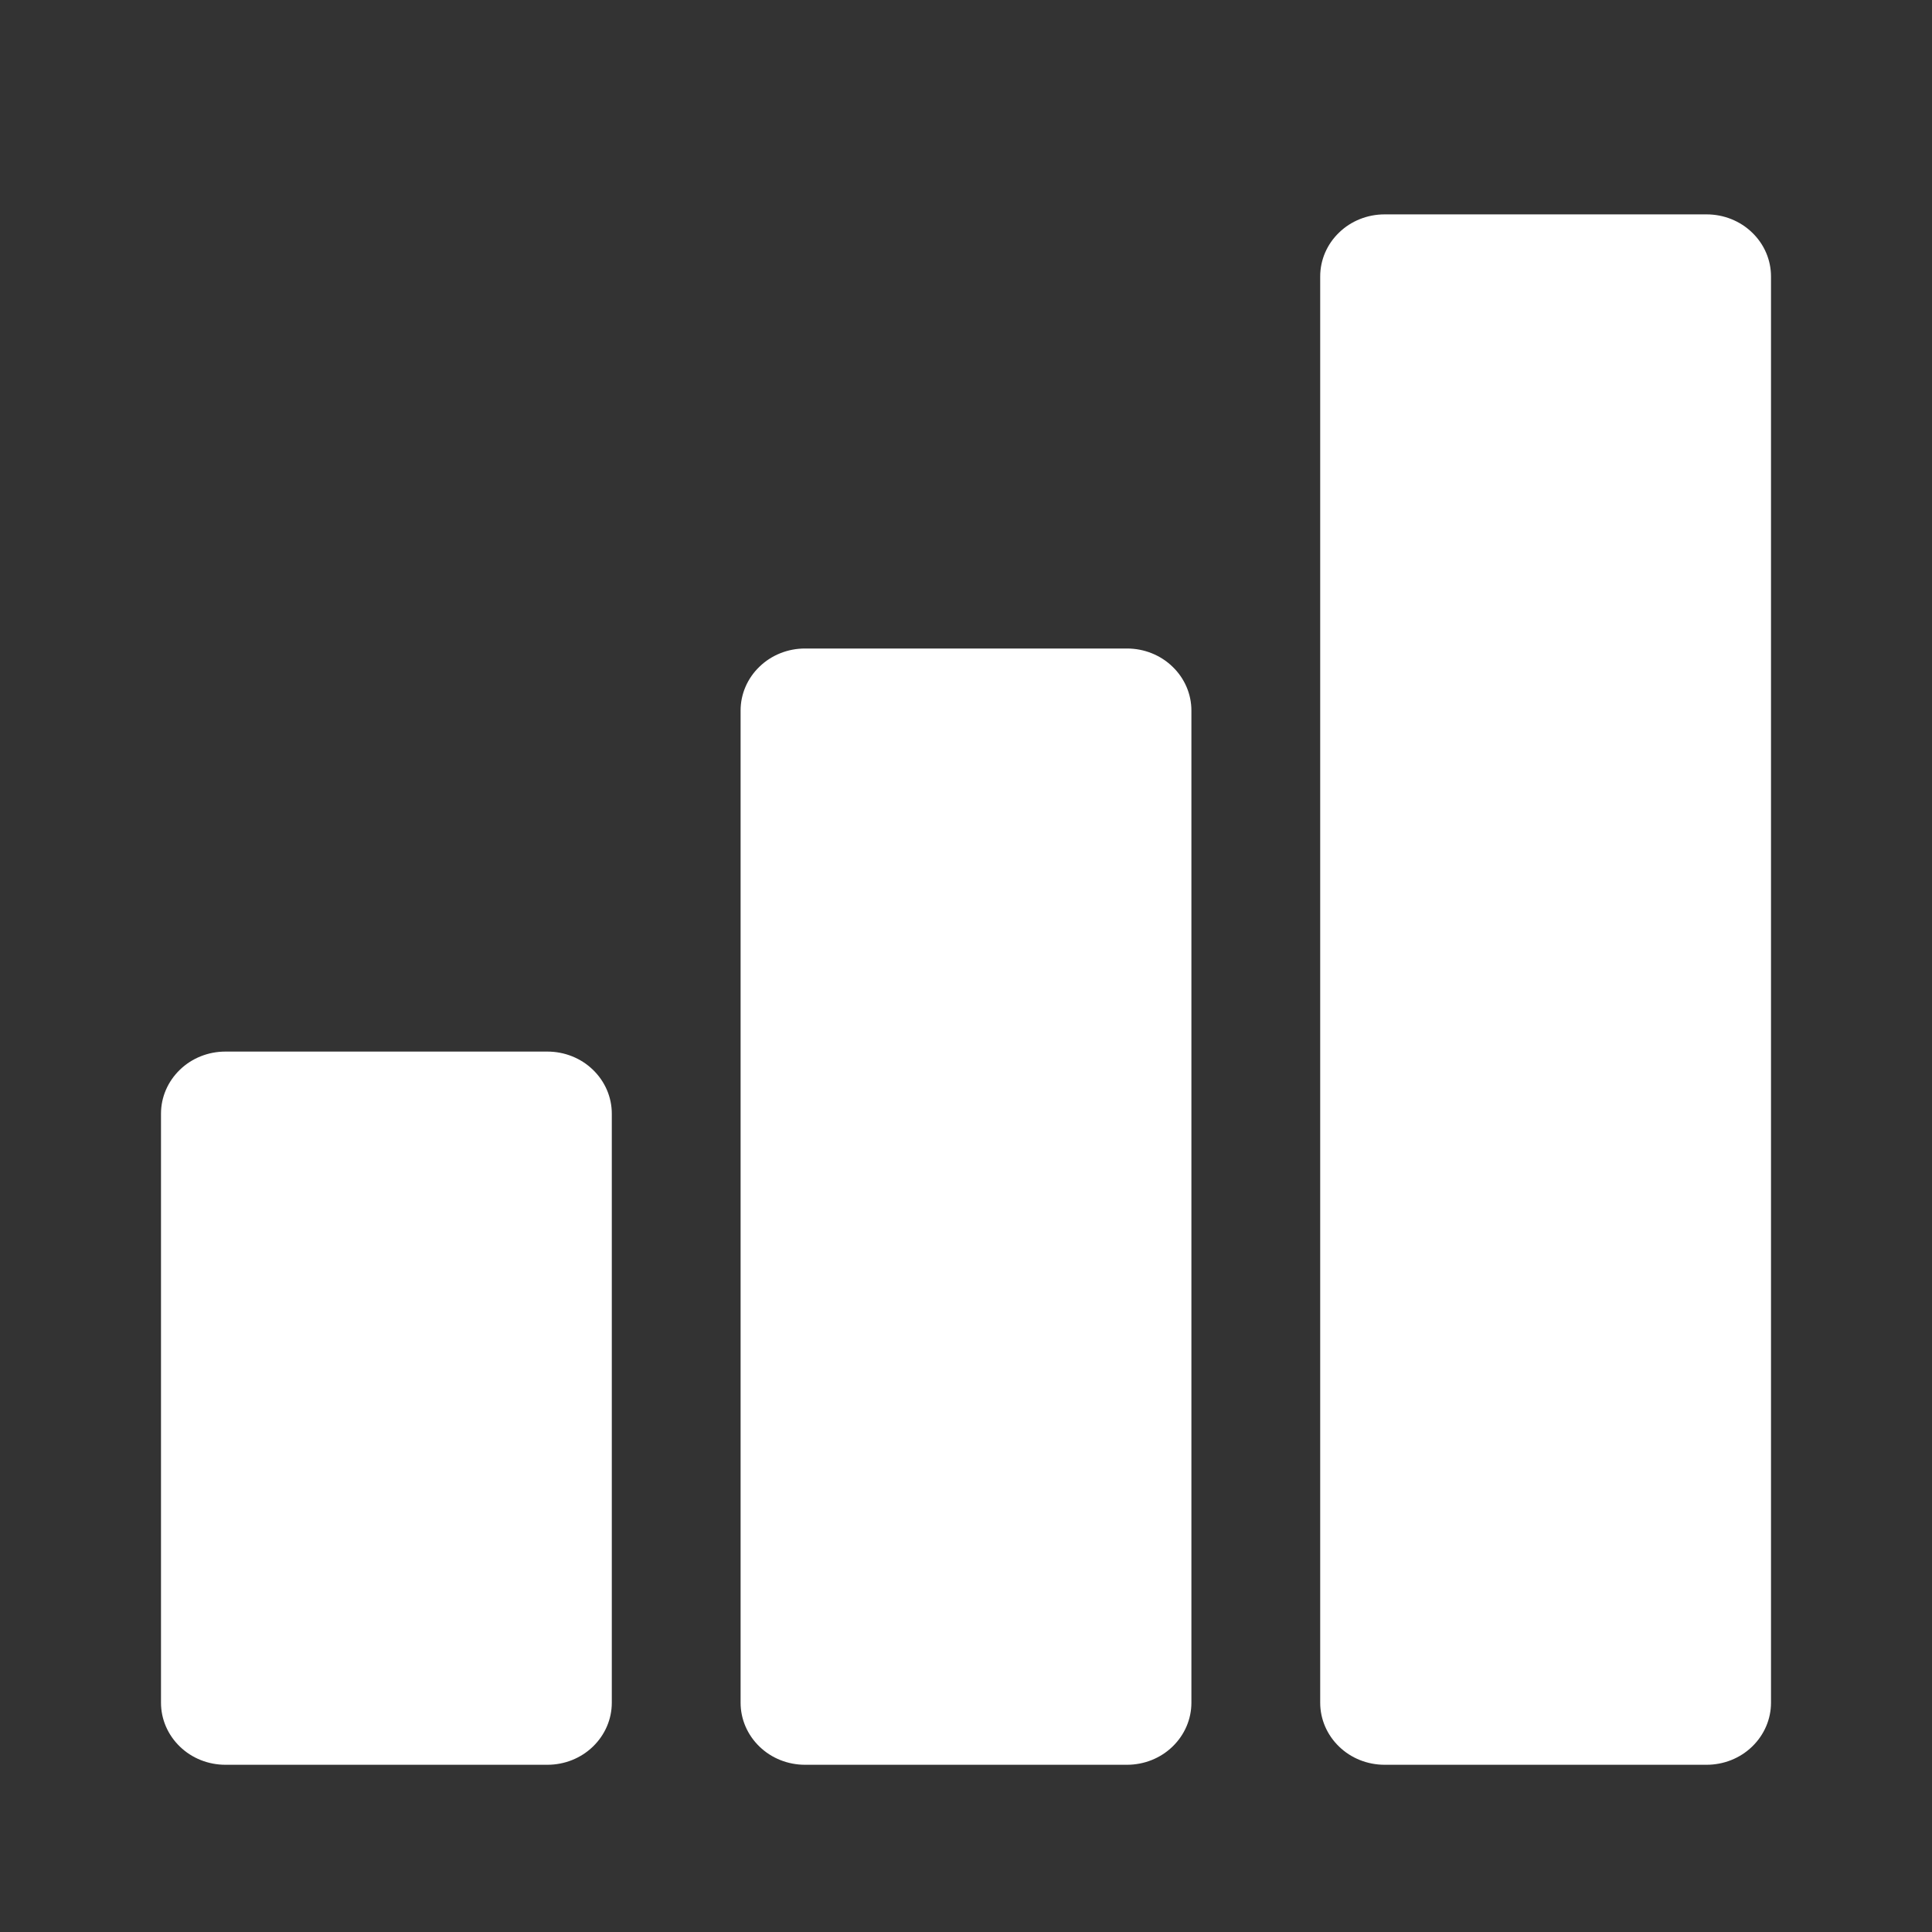 <svg width="27" height="27" viewBox="0 0 27 27" fill="none" xmlns="http://www.w3.org/2000/svg">
<rect x="0" y="0" width="27" height="27" fill="#333333" stroke="none"/>
<path d="M7.65 24.663H3.15C2.911 24.663 2.682 24.572 2.514 24.409C2.345 24.246 2.25 24.026 2.25 23.796V15.563C2.25 15.333 2.345 15.113 2.514 14.95C2.682 14.787 2.911 14.696 3.15 14.696H7.65C7.889 14.696 8.118 14.787 8.286 14.95C8.455 15.113 8.55 15.333 8.55 15.563V23.796C8.55 24.026 8.455 24.246 8.286 24.409C8.118 24.572 7.889 24.663 7.65 24.663ZM23.85 24.663H19.35C19.111 24.663 18.882 24.572 18.714 24.409C18.545 24.246 18.45 24.026 18.45 23.796V3.863C18.45 3.633 18.545 3.412 18.714 3.25C18.882 3.087 19.111 2.996 19.35 2.996H23.85C24.089 2.996 24.318 3.087 24.486 3.25C24.655 3.412 24.75 3.633 24.75 3.863V23.796C24.75 24.026 24.655 24.246 24.486 24.409C24.318 24.572 24.089 24.663 23.85 24.663ZM15.75 24.663H11.25C11.011 24.663 10.782 24.572 10.614 24.409C10.445 24.246 10.35 24.026 10.35 23.796V9.929C10.35 9.7 10.445 9.479 10.614 9.317C10.782 9.154 11.011 9.063 11.25 9.063H15.75C15.989 9.063 16.218 9.154 16.386 9.317C16.555 9.479 16.65 9.7 16.65 9.929V23.796C16.65 24.026 16.555 24.246 16.386 24.409C16.218 24.572 15.989 24.663 15.75 24.663Z" fill="white"/>
</svg>
